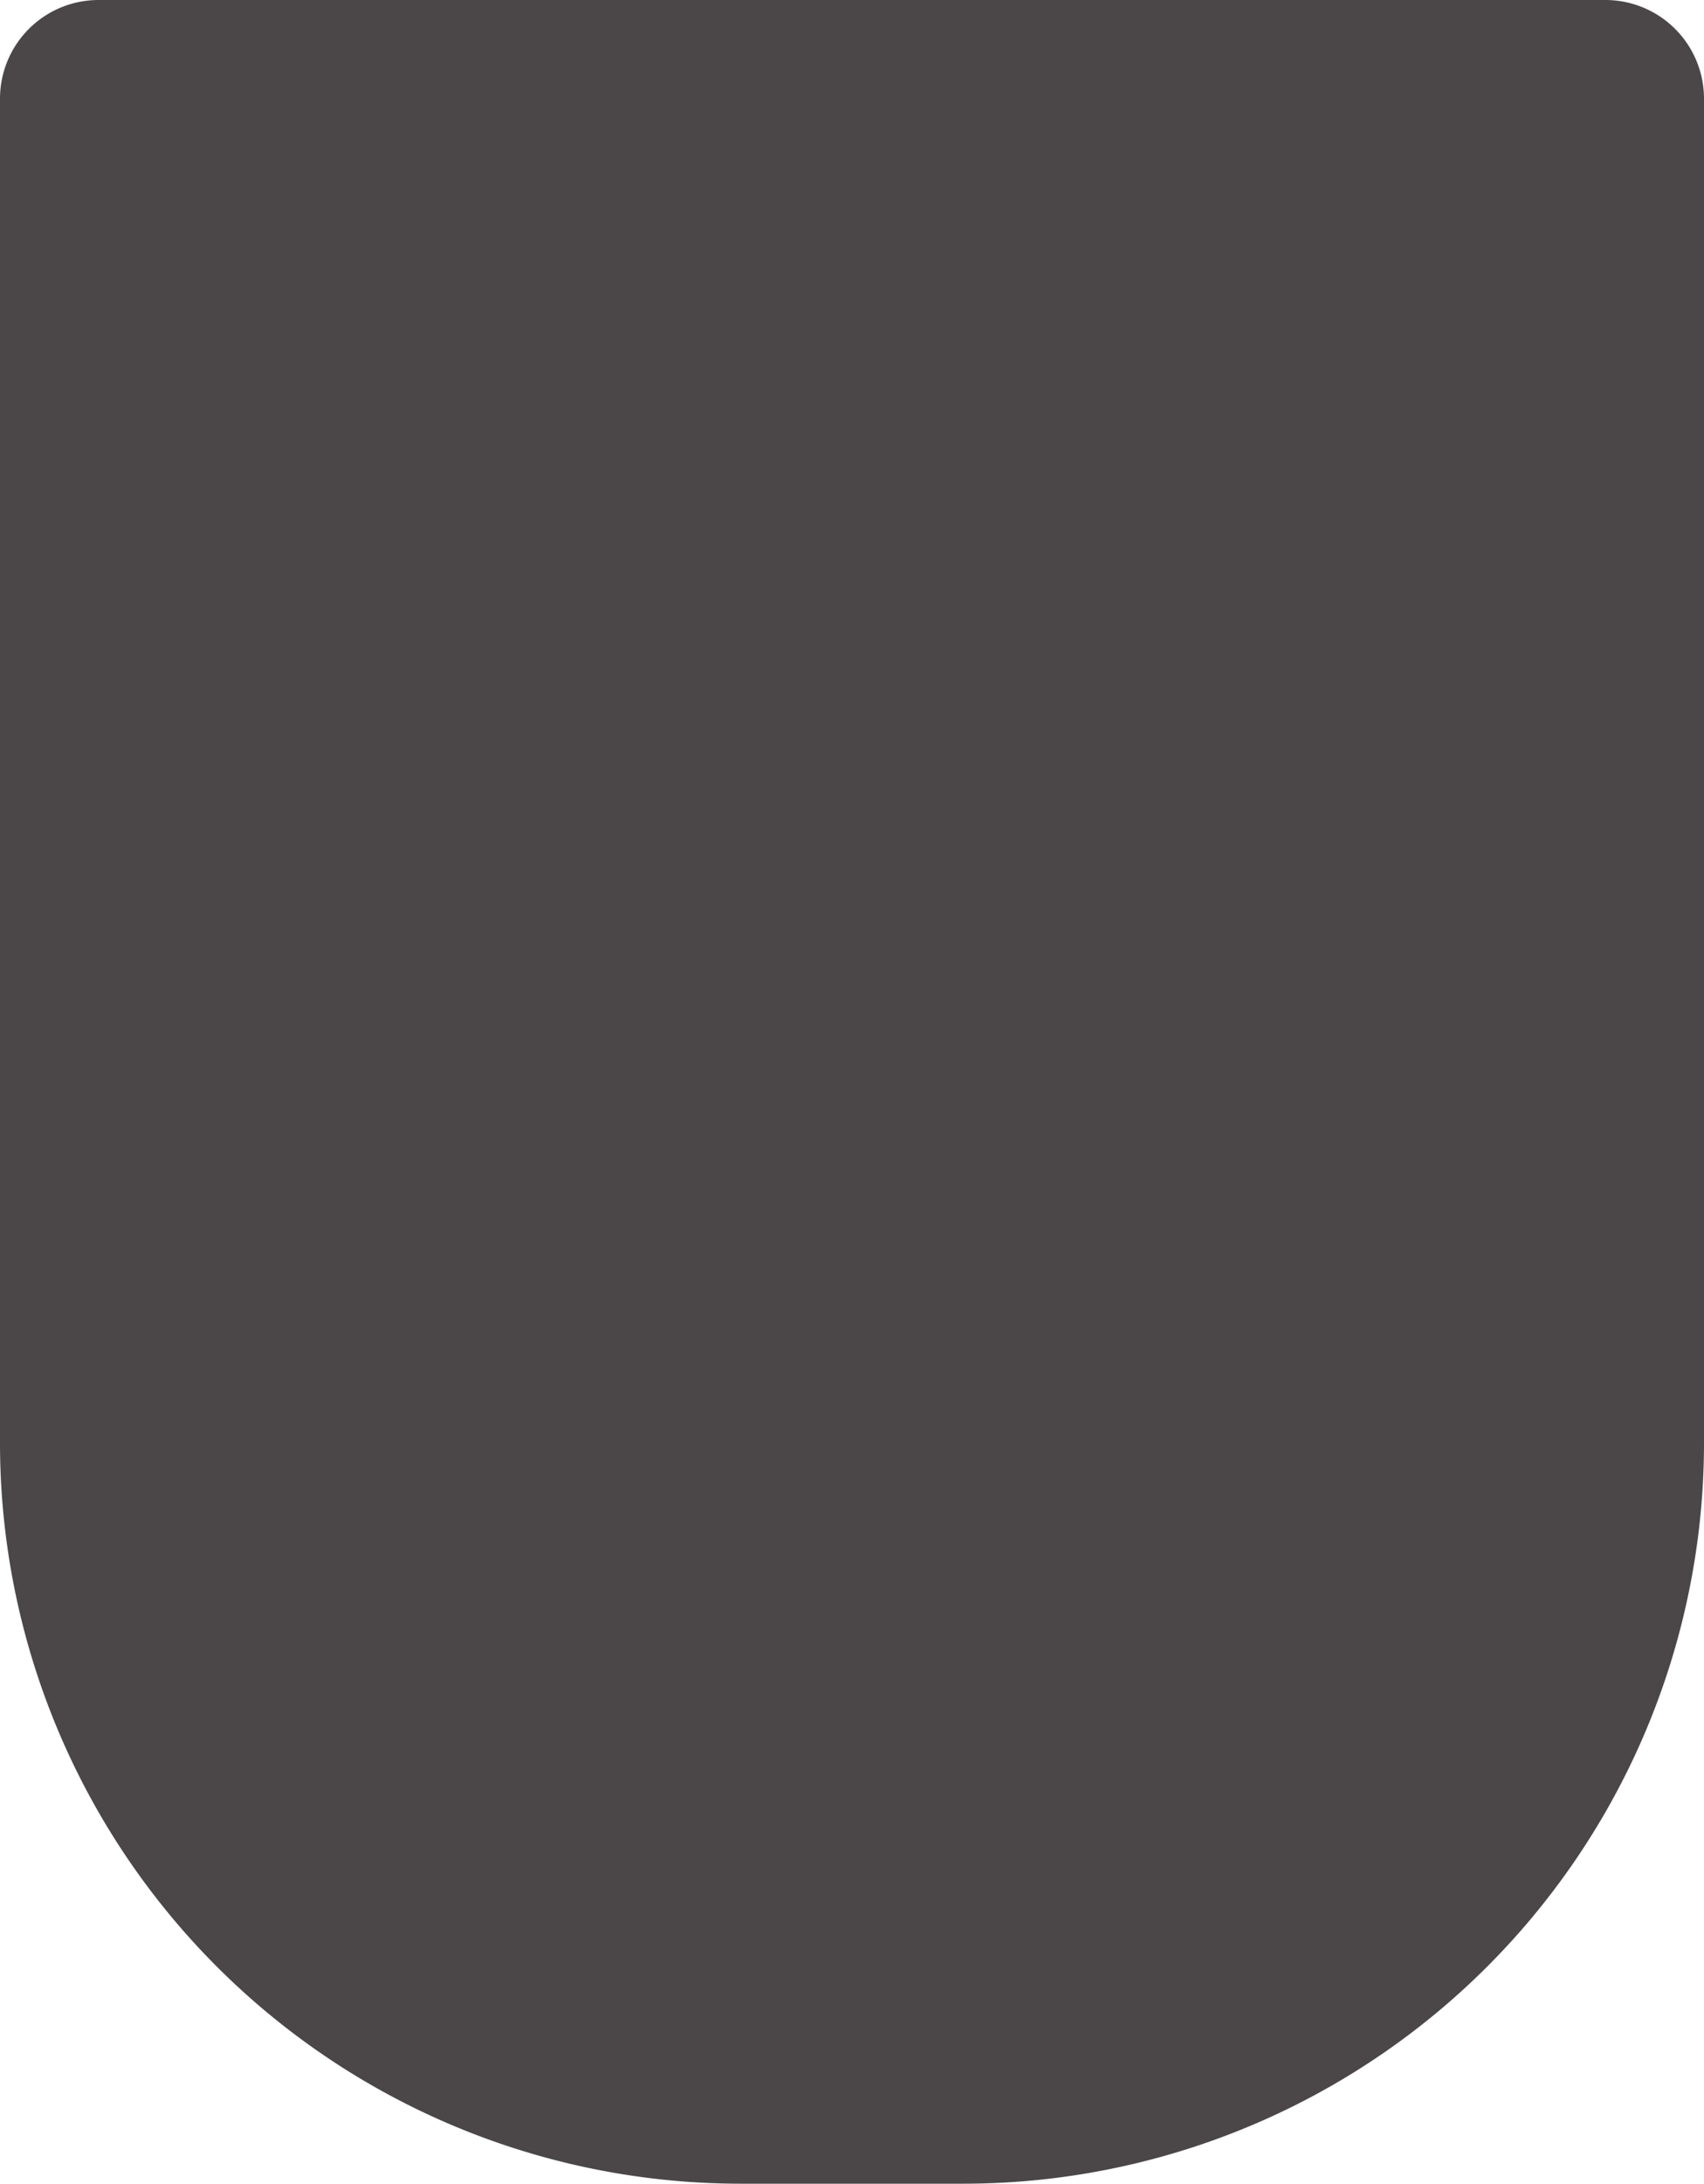 <svg xmlns="http://www.w3.org/2000/svg" viewBox="0 0 47.86 61.31"><g id="Layer_2" data-name="Layer 2"><g id="Group_44166" data-name="Group 44166"><path id="Path_590507" data-name="Path 590507" d="M27.06,61.31H20.8A20.8,20.8,0,0,1,0,40.51H0V2.76A2.77,2.77,0,0,1,2.76,0H45.1a2.77,2.77,0,0,1,2.76,2.76h0V40.51a20.8,20.8,0,0,1-20.8,20.8h0" style="fill:#4b4748"/></g></g></svg>